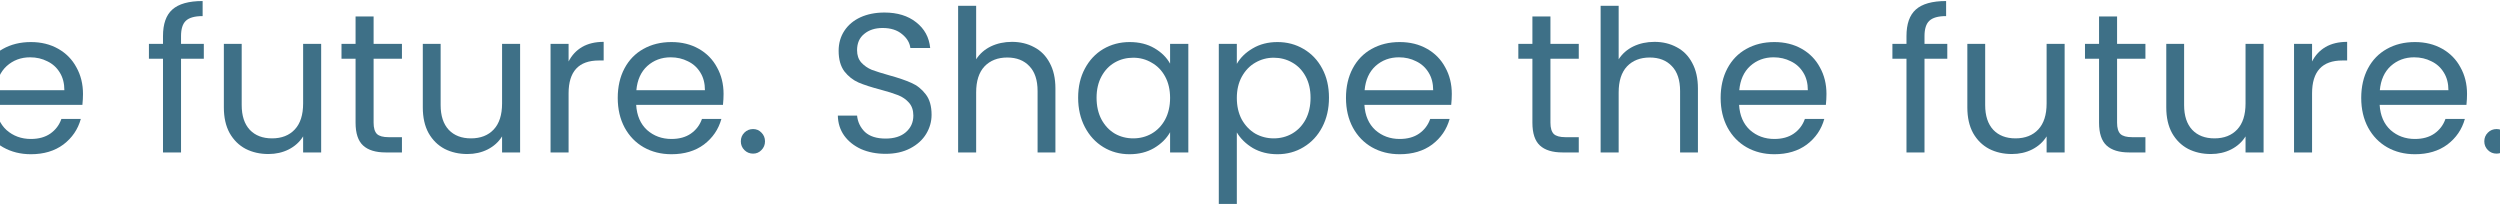 <svg width="1312" height="108" viewBox="0 0 1312 108" fill="none" xmlns="http://www.w3.org/2000/svg">
<path d="M1310.21 80.624C1308.41 80.624 1306.88 80.001 1305.64 78.752C1304.39 77.504 1303.76 75.979 1303.76 74.177C1303.76 72.374 1304.39 70.849 1305.64 69.6C1306.88 68.353 1308.41 67.728 1310.21 67.728C1311.95 67.728 1313.4 68.353 1314.58 69.6C1315.83 70.849 1316.45 72.374 1316.45 74.177C1316.45 75.979 1315.83 77.504 1314.58 78.752C1313.4 80.001 1311.95 80.624 1310.21 80.624Z" fill="#3E7087"/>
<path d="M1294.7 49.32C1294.7 51.123 1294.6 53.03 1294.39 55.04H1248.84C1249.19 60.656 1251.09 65.059 1254.56 68.248C1258.09 71.368 1262.36 72.928 1267.35 72.928C1271.44 72.928 1274.84 71.992 1277.54 70.12C1280.32 68.179 1282.26 65.614 1283.37 62.424H1293.56C1292.03 67.902 1288.98 72.374 1284.41 75.84C1279.83 79.238 1274.15 80.936 1267.35 80.936C1261.94 80.936 1257.09 79.723 1252.79 77.296C1248.56 74.87 1245.23 71.438 1242.81 67C1240.38 62.494 1239.17 57.294 1239.17 51.4C1239.17 45.507 1240.35 40.342 1242.7 35.904C1245.06 31.467 1248.35 28.07 1252.58 25.712C1256.88 23.286 1261.8 22.072 1267.35 22.072C1272.76 22.072 1277.54 23.251 1281.7 25.608C1285.86 27.966 1289.05 31.224 1291.27 35.384C1293.56 39.475 1294.7 44.12 1294.7 49.32ZM1284.93 47.344C1284.93 43.739 1284.13 40.654 1282.53 38.088C1280.94 35.454 1278.76 33.478 1275.98 32.16C1273.28 30.774 1270.26 30.08 1266.93 30.08C1262.15 30.08 1258.06 31.606 1254.66 34.656C1251.33 37.707 1249.43 41.936 1248.94 47.344H1284.93Z" fill="#3E7087"/>
<path d="M1213.37 32.264C1215.03 29.005 1217.39 26.474 1220.44 24.672C1223.56 22.869 1227.34 21.968 1231.78 21.968V31.744H1229.28C1218.67 31.744 1213.37 37.498 1213.37 49.008V80H1203.91V23.008H1213.37V32.264Z" fill="#3E7087"/>
<path d="M1187.93 23.008V80H1178.46V71.576C1176.66 74.488 1174.13 76.776 1170.87 78.44C1167.68 80.034 1164.15 80.832 1160.26 80.832C1155.83 80.832 1151.84 79.93 1148.3 78.128C1144.77 76.256 1141.96 73.483 1139.88 69.808C1137.87 66.133 1136.86 61.661 1136.86 56.392V23.008H1146.22V55.144C1146.22 60.76 1147.64 65.093 1150.49 68.144C1153.33 71.125 1157.21 72.616 1162.14 72.616C1167.2 72.616 1171.18 71.056 1174.1 67.936C1177.01 64.816 1178.46 60.275 1178.46 54.312V23.008H1187.93Z" fill="#3E7087"/>
<path d="M1111.04 30.808V64.4C1111.04 67.174 1111.63 69.15 1112.81 70.328C1113.99 71.438 1116.04 71.992 1118.95 71.992H1125.92V80H1117.39C1112.12 80 1108.17 78.787 1105.53 76.36C1102.9 73.934 1101.58 69.947 1101.58 64.4V30.808H1094.2V23.008H1101.58V8.656H1111.04V23.008H1125.92V30.808H1111.04Z" fill="#3E7087"/>
<path d="M1083.52 23.008V80H1074.06V71.576C1072.25 74.488 1069.72 76.776 1066.46 78.44C1063.28 80.034 1059.74 80.832 1055.86 80.832C1051.42 80.832 1047.43 79.93 1043.9 78.128C1040.36 76.256 1037.55 73.483 1035.47 69.808C1033.46 66.133 1032.46 61.661 1032.46 56.392V23.008H1041.82V55.144C1041.82 60.76 1043.24 65.093 1046.08 68.144C1048.92 71.125 1052.81 72.616 1057.73 72.616C1062.79 72.616 1066.78 71.056 1069.69 67.936C1072.6 64.816 1074.06 60.275 1074.06 54.312V23.008H1083.52Z" fill="#3E7087"/>
<path d="M1021.94 30.808H1009.98V80H1000.52V30.808H993.134V23.008H1000.52V18.952C1000.52 12.573 1002.15 7.928 1005.41 5.016C1008.73 2.035 1014.04 0.544 1021.32 0.544V8.448C1017.16 8.448 1014.21 9.28 1012.48 10.944C1010.81 12.539 1009.98 15.208 1009.98 18.952V23.008H1021.94V30.808Z" fill="#3E7087"/>
<path d="M958.531 49.32C958.531 51.123 958.427 53.03 958.219 55.04H912.667C913.014 60.656 914.92 65.059 918.387 68.248C921.923 71.368 926.187 72.928 931.179 72.928C935.27 72.928 938.667 71.992 941.371 70.12C944.144 68.179 946.086 65.614 947.195 62.424H957.387C955.862 67.902 952.811 72.374 948.235 75.84C943.659 79.238 937.974 80.936 931.179 80.936C925.771 80.936 920.918 79.723 916.619 77.296C912.39 74.87 909.062 71.438 906.635 67C904.208 62.494 902.995 57.294 902.995 51.4C902.995 45.507 904.174 40.342 906.531 35.904C908.888 31.467 912.182 28.07 916.411 25.712C920.71 23.286 925.632 22.072 931.179 22.072C936.587 22.072 941.371 23.251 945.531 25.608C949.691 27.966 952.88 31.224 955.099 35.384C957.387 39.475 958.531 44.12 958.531 49.32ZM948.755 47.344C948.755 43.739 947.958 40.654 946.363 38.088C944.768 35.454 942.584 33.478 939.811 32.16C937.107 30.774 934.091 30.08 930.763 30.08C925.979 30.08 921.888 31.606 918.491 34.656C915.163 37.707 913.256 41.936 912.771 47.344H948.755Z" fill="#3E7087"/>
<path d="M868.296 21.968C872.594 21.968 876.477 22.904 879.944 24.776C883.41 26.579 886.114 29.317 888.056 32.992C890.066 36.667 891.072 41.139 891.072 46.408V80H881.712V47.76C881.712 42.075 880.29 37.741 877.448 34.76C874.605 31.709 870.722 30.184 865.8 30.184C860.808 30.184 856.821 31.744 853.84 34.864C850.928 37.984 849.472 42.525 849.472 48.488V80H840.008V3.04H849.472V31.12C851.344 28.208 853.909 25.955 857.168 24.36C860.496 22.765 864.205 21.968 868.296 21.968Z" fill="#3E7087"/>
<path d="M813.669 30.808V64.4C813.669 67.174 814.259 69.15 815.437 70.328C816.616 71.438 818.661 71.992 821.573 71.992H828.541V80H820.013C814.744 80 810.792 78.787 808.157 76.36C805.523 73.934 804.205 69.947 804.205 64.4V30.808H796.821V23.008H804.205V8.656H813.669V23.008H828.541V30.808H813.669Z" fill="#3E7087"/>
<path d="M761.906 49.32C761.906 51.123 761.802 53.03 761.594 55.04H716.042C716.389 60.656 718.295 65.059 721.762 68.248C725.298 71.368 729.562 72.928 734.554 72.928C738.645 72.928 742.042 71.992 744.746 70.12C747.519 68.179 749.461 65.614 750.57 62.424H760.762C759.237 67.902 756.186 72.374 751.61 75.84C747.034 79.238 741.349 80.936 734.554 80.936C729.146 80.936 724.293 79.723 719.994 77.296C715.765 74.87 712.437 71.438 710.01 67C707.583 62.494 706.37 57.294 706.37 51.4C706.37 45.507 707.549 40.342 709.906 35.904C712.263 31.467 715.557 28.07 719.786 25.712C724.085 23.286 729.007 22.072 734.554 22.072C739.962 22.072 744.746 23.251 748.906 25.608C753.066 27.966 756.255 31.224 758.474 35.384C760.762 39.475 761.906 44.12 761.906 49.32ZM752.13 47.344C752.13 43.739 751.333 40.654 749.738 38.088C748.143 35.454 745.959 33.478 743.186 32.16C740.482 30.774 737.466 30.08 734.138 30.08C729.354 30.08 725.263 31.606 721.866 34.656C718.538 37.707 716.631 41.936 716.146 47.344H752.13Z" fill="#3E7087"/>
<path d="M649.089 33.512C650.961 30.254 653.734 27.55 657.409 25.4C661.153 23.182 665.486 22.072 670.409 22.072C675.47 22.072 680.046 23.286 684.137 25.712C688.297 28.139 691.556 31.571 693.913 36.008C696.27 40.376 697.449 45.472 697.449 51.296C697.449 57.051 696.27 62.182 693.913 66.688C691.556 71.195 688.297 74.696 684.137 77.192C680.046 79.688 675.47 80.936 670.409 80.936C665.556 80.936 661.257 79.862 657.513 77.712C653.838 75.494 651.03 72.755 649.089 69.496V107.04H639.625V23.008H649.089V33.512ZM687.777 51.296C687.777 46.998 686.91 43.254 685.177 40.064C683.444 36.875 681.086 34.448 678.105 32.784C675.193 31.12 671.969 30.288 668.433 30.288C664.966 30.288 661.742 31.155 658.761 32.888C655.849 34.552 653.492 37.014 651.689 40.272C649.956 43.462 649.089 47.171 649.089 51.4C649.089 55.699 649.956 59.478 651.689 62.736C653.492 65.926 655.849 68.387 658.761 70.12C661.742 71.784 664.966 72.616 668.433 72.616C671.969 72.616 675.193 71.784 678.105 70.12C681.086 68.387 683.444 65.926 685.177 62.736C686.91 59.478 687.777 55.664 687.777 51.296Z" fill="#3E7087"/>
<path d="M565.808 51.296C565.808 45.472 566.986 40.376 569.344 36.008C571.701 31.571 574.925 28.139 579.016 25.712C583.176 23.286 587.786 22.072 592.848 22.072C597.84 22.072 602.173 23.147 605.848 25.296C609.522 27.446 612.261 30.15 614.064 33.408V23.008H623.632V80H614.064V69.392C612.192 72.72 609.384 75.494 605.64 77.712C601.965 79.862 597.666 80.936 592.744 80.936C587.682 80.936 583.106 79.688 579.016 77.192C574.925 74.696 571.701 71.195 569.344 66.688C566.986 62.182 565.808 57.051 565.808 51.296ZM614.064 51.4C614.064 47.102 613.197 43.358 611.464 40.168C609.73 36.979 607.373 34.552 604.392 32.888C601.48 31.155 598.256 30.288 594.72 30.288C591.184 30.288 587.96 31.12 585.048 32.784C582.136 34.448 579.813 36.875 578.08 40.064C576.346 43.254 575.48 46.998 575.48 51.296C575.48 55.664 576.346 59.478 578.08 62.736C579.813 65.926 582.136 68.387 585.048 70.12C587.96 71.784 591.184 72.616 594.72 72.616C598.256 72.616 601.48 71.784 604.392 70.12C607.373 68.387 609.73 65.926 611.464 62.736C613.197 59.478 614.064 55.699 614.064 51.4Z" fill="#3E7087"/>
<path d="M531.108 21.968C535.407 21.968 539.29 22.904 542.756 24.776C546.223 26.579 548.927 29.317 550.868 32.992C552.879 36.667 553.884 41.139 553.884 46.408V80H544.524V47.76C544.524 42.075 543.103 37.741 540.26 34.76C537.418 31.709 533.535 30.184 528.612 30.184C523.62 30.184 519.634 31.744 516.652 34.864C513.74 37.984 512.284 42.525 512.284 48.488V80H502.82V3.04H512.284V31.12C514.156 28.208 516.722 25.955 519.98 24.36C523.308 22.765 527.018 21.968 531.108 21.968Z" fill="#3E7087"/>
<path d="M464.765 80.728C459.981 80.728 455.683 79.896 451.869 78.232C448.125 76.499 445.179 74.141 443.029 71.16C440.88 68.109 439.771 64.608 439.701 60.656H449.789C450.136 64.053 451.523 66.931 453.949 69.288C456.445 71.576 460.051 72.72 464.765 72.72C469.272 72.72 472.808 71.611 475.373 69.392C478.008 67.104 479.325 64.192 479.325 60.656C479.325 57.883 478.563 55.63 477.037 53.896C475.512 52.163 473.605 50.846 471.317 49.944C469.029 49.043 465.944 48.072 462.061 47.032C457.277 45.784 453.429 44.536 450.517 43.288C447.675 42.04 445.213 40.099 443.133 37.464C441.123 34.76 440.117 31.155 440.117 26.648C440.117 22.696 441.123 19.195 443.133 16.144C445.144 13.094 447.952 10.736 451.557 9.072C455.232 7.408 459.427 6.576 464.141 6.576C470.936 6.576 476.483 8.275 480.781 11.672C485.149 15.069 487.611 19.576 488.165 25.192H477.765C477.419 22.419 475.963 19.992 473.397 17.912C470.832 15.763 467.435 14.688 463.205 14.688C459.253 14.688 456.029 15.728 453.533 17.808C451.037 19.819 449.789 22.662 449.789 26.336C449.789 28.971 450.517 31.12 451.973 32.784C453.499 34.448 455.336 35.731 457.485 36.632C459.704 37.464 462.789 38.435 466.741 39.544C471.525 40.861 475.373 42.179 478.285 43.496C481.197 44.744 483.693 46.72 485.773 49.424C487.853 52.059 488.893 55.664 488.893 60.24C488.893 63.776 487.957 67.104 486.085 70.224C484.213 73.344 481.44 75.875 477.765 77.816C474.091 79.757 469.757 80.728 464.765 80.728Z" fill="#3E7087"/>
<path d="M395.235 80.624C393.432 80.624 391.907 80.001 390.659 78.752C389.411 77.504 388.787 75.979 388.787 74.177C388.787 72.374 389.411 70.849 390.659 69.6C391.907 68.353 393.432 67.728 395.235 67.728C396.968 67.728 398.424 68.353 399.603 69.6C400.851 70.849 401.475 72.374 401.475 74.177C401.475 75.979 400.851 77.504 399.603 78.752C398.424 80.001 396.968 80.624 395.235 80.624Z" fill="#3E7087"/>
<path d="M379.726 49.32C379.726 51.123 379.622 53.03 379.414 55.04H333.862C334.209 60.656 336.116 65.059 339.582 68.248C343.118 71.368 347.382 72.928 352.374 72.928C356.465 72.928 359.862 71.992 362.566 70.12C365.34 68.179 367.281 65.614 368.39 62.424H378.582C377.057 67.902 374.006 72.374 369.43 75.84C364.854 79.238 359.169 80.936 352.374 80.936C346.966 80.936 342.113 79.723 337.814 77.296C333.585 74.87 330.257 71.438 327.83 67C325.404 62.494 324.19 57.294 324.19 51.4C324.19 45.507 325.369 40.342 327.726 35.904C330.084 31.467 333.377 28.07 337.606 25.712C341.905 23.286 346.828 22.072 352.374 22.072C357.782 22.072 362.566 23.251 366.726 25.608C370.886 27.966 374.076 31.224 376.294 35.384C378.582 39.475 379.726 44.12 379.726 49.32ZM369.95 47.344C369.95 43.739 369.153 40.654 367.558 38.088C365.964 35.454 363.78 33.478 361.006 32.16C358.302 30.774 355.286 30.08 351.958 30.08C347.174 30.08 343.084 31.606 339.686 34.656C336.358 37.707 334.452 41.936 333.966 47.344H369.95Z" fill="#3E7087"/>
<path d="M298.394 32.264C300.058 29.005 302.415 26.474 305.466 24.672C308.586 22.869 312.364 21.968 316.802 21.968V31.744H314.306C303.698 31.744 298.394 37.498 298.394 49.008V80H288.93V23.008H298.394V32.264Z" fill="#3E7087"/>
<path d="M272.951 23.008V80H263.487V71.576C261.684 74.488 259.153 76.776 255.895 78.44C252.705 80.034 249.169 80.832 245.287 80.832C240.849 80.832 236.863 79.93 233.327 78.128C229.791 76.256 226.983 73.483 224.903 69.808C222.892 66.133 221.887 61.661 221.887 56.392V23.008H231.247V55.144C231.247 60.76 232.668 65.093 235.511 68.144C238.353 71.125 242.236 72.616 247.159 72.616C252.22 72.616 256.207 71.056 259.119 67.936C262.031 64.816 263.487 60.275 263.487 54.312V23.008H272.951Z" fill="#3E7087"/>
<path d="M196.068 30.808V64.4C196.068 67.174 196.657 69.15 197.836 70.328C199.014 71.438 201.06 71.992 203.972 71.992H210.94V80H202.412C197.142 80 193.19 78.787 190.556 76.36C187.921 73.934 186.604 69.947 186.604 64.4V30.808H179.22V23.008H186.604V8.656H196.068V23.008H210.94V30.808H196.068Z" fill="#3E7087"/>
<path d="M168.544 23.008V80H159.081V71.576C157.278 74.488 154.747 76.776 151.488 78.44C148.299 80.034 144.763 80.832 140.88 80.832C136.443 80.832 132.456 79.93 128.92 78.128C125.384 76.256 122.577 73.483 120.497 69.808C118.486 66.133 117.48 61.661 117.48 56.392V23.008H126.841V55.144C126.841 60.76 128.262 65.093 131.104 68.144C133.947 71.125 137.83 72.616 142.753 72.616C147.814 72.616 151.8 71.056 154.712 67.936C157.624 64.816 159.081 60.275 159.081 54.312V23.008H168.544Z" fill="#3E7087"/>
<path d="M106.965 30.808H95.005V80H85.541V30.808H78.157V23.008H85.541V18.952C85.541 12.573 87.171 7.928 90.429 5.016C93.757 2.035 99.061 0.544 106.341 0.544V8.448C102.181 8.448 99.235 9.28 97.501 10.944C95.837 12.539 95.005 15.208 95.005 18.952V23.008H106.965V30.808Z" fill="#3E7087"/>
<path d="M43.554 49.32C43.554 51.123 43.45 53.03 43.242 55.04H-2.309C-1.963 60.656 -0.056 65.059 3.411 68.248C6.947 71.368 11.21 72.928 16.203 72.928C20.293 72.928 23.691 71.992 26.395 70.12C29.168 68.179 31.109 65.614 32.218 62.424H42.411C40.885 67.902 37.834 72.374 33.258 75.84C28.683 79.238 22.997 80.936 16.203 80.936C10.794 80.936 5.941 79.723 1.643 77.296C-2.587 74.87 -5.915 71.438 -8.341 67C-10.768 62.494 -11.981 57.294 -11.981 51.4C-11.981 45.507 -10.803 40.342 -8.445 35.904C-6.088 31.467 -2.795 28.07 1.435 25.712C5.733 23.286 10.656 22.072 16.203 22.072C21.61 22.072 26.395 23.251 30.555 25.608C34.715 27.966 37.904 31.224 40.123 35.384C42.41 39.475 43.554 44.12 43.554 49.32ZM33.779 47.344C33.779 43.739 32.981 40.654 31.387 38.088C29.792 35.454 27.608 33.478 24.834 32.16C22.131 30.774 19.114 30.08 15.787 30.08C11.002 30.08 6.912 31.606 3.515 34.656C0.187 37.707 -1.72 41.936 -2.205 47.344H33.779Z" fill="#3E7087"/>
</svg>
